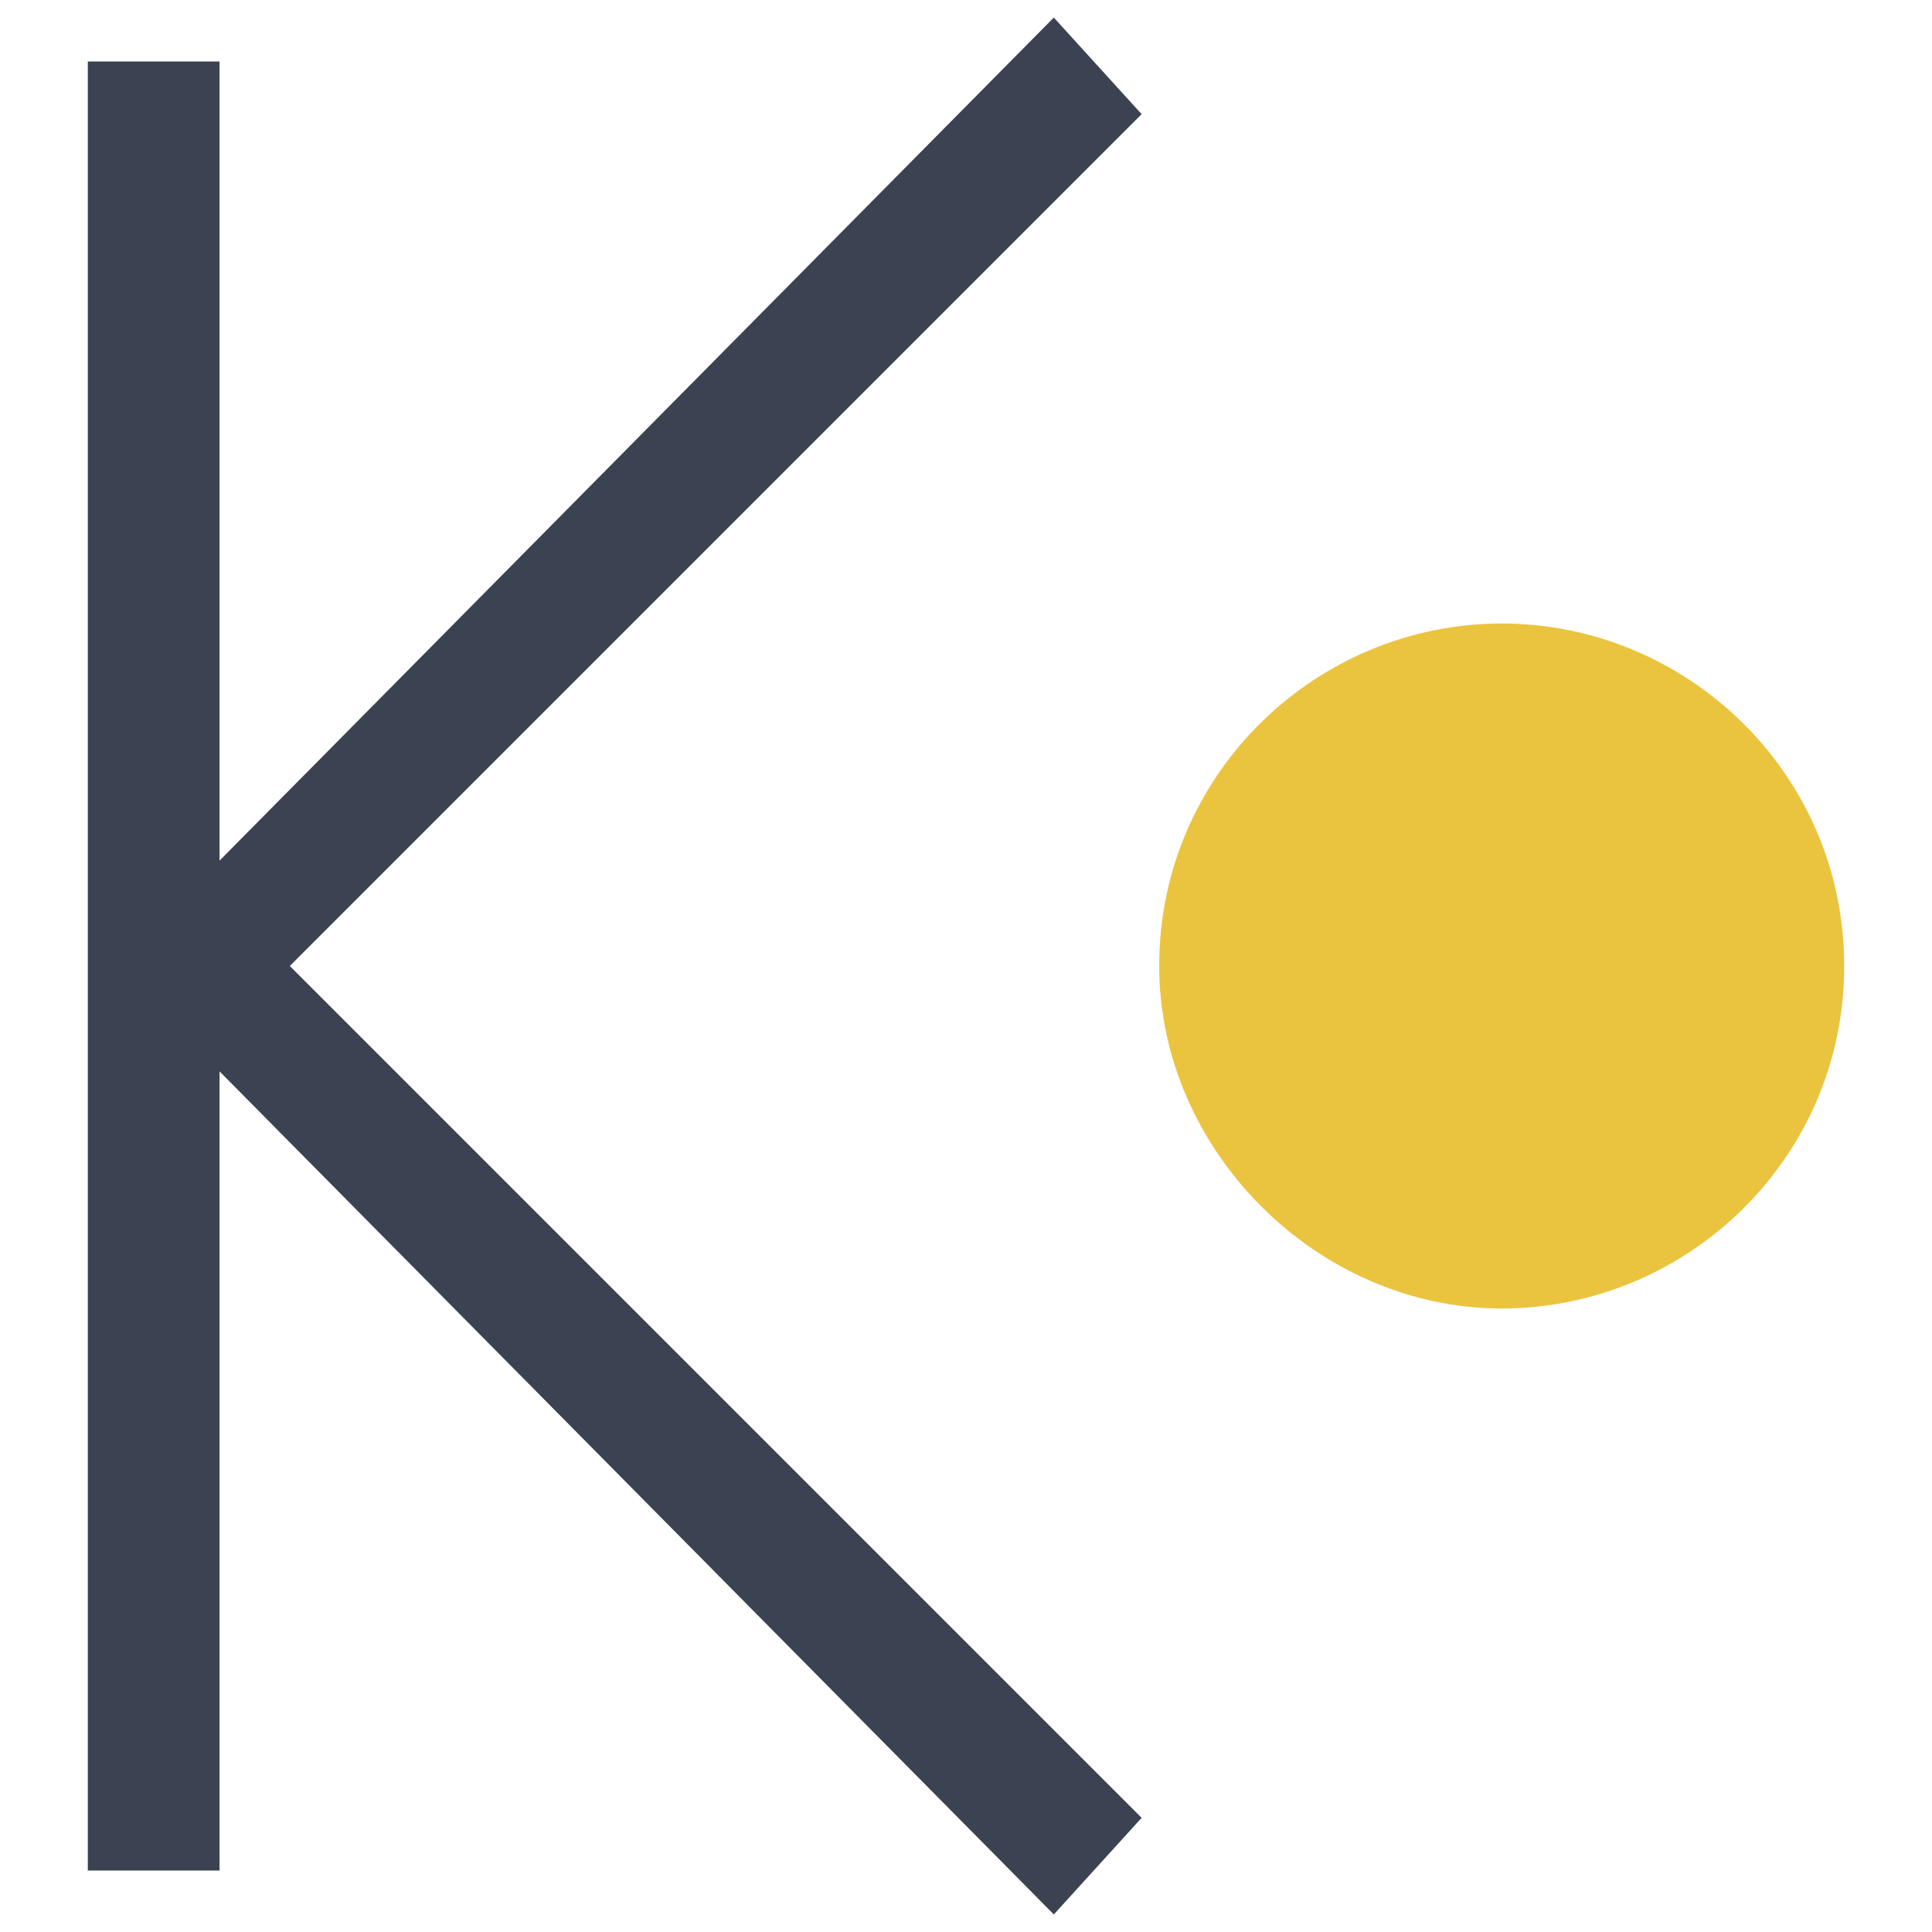<?xml version="1.0" encoding="utf-8"?>
<!-- Generator: Adobe Illustrator 21.1.0, SVG Export Plug-In . SVG Version: 6.00 Build 0)  -->
<svg version="1.1" id="Camada_1" xmlns="http://www.w3.org/2000/svg" xmlns:xlink="http://www.w3.org/1999/xlink" x="0px" y="0px"
	 viewBox="0 0 22 22" style="enable-background:new 0 0 22 22;" xml:space="preserve">
<style type="text/css">
	.st0{fill:#3B4251;}
	.st1{fill:#EBC43F;}
</style>
<g>
	<polygon class="st0" points="3.3,11 13,1.3 12,0.2 2.5,9.8 2.5,0.7 1,0.7 1,21.3 2.5,21.3 2.5,12.2 12,21.8 13,20.7 	"/>
	<path class="st1" d="M21,11c0,2.2-1.8,3.9-3.9,3.9s-3.9-1.8-3.9-3.9c0-2.2,1.8-3.9,3.9-3.9S21,8.8,21,11"/>
</g>
</svg>
